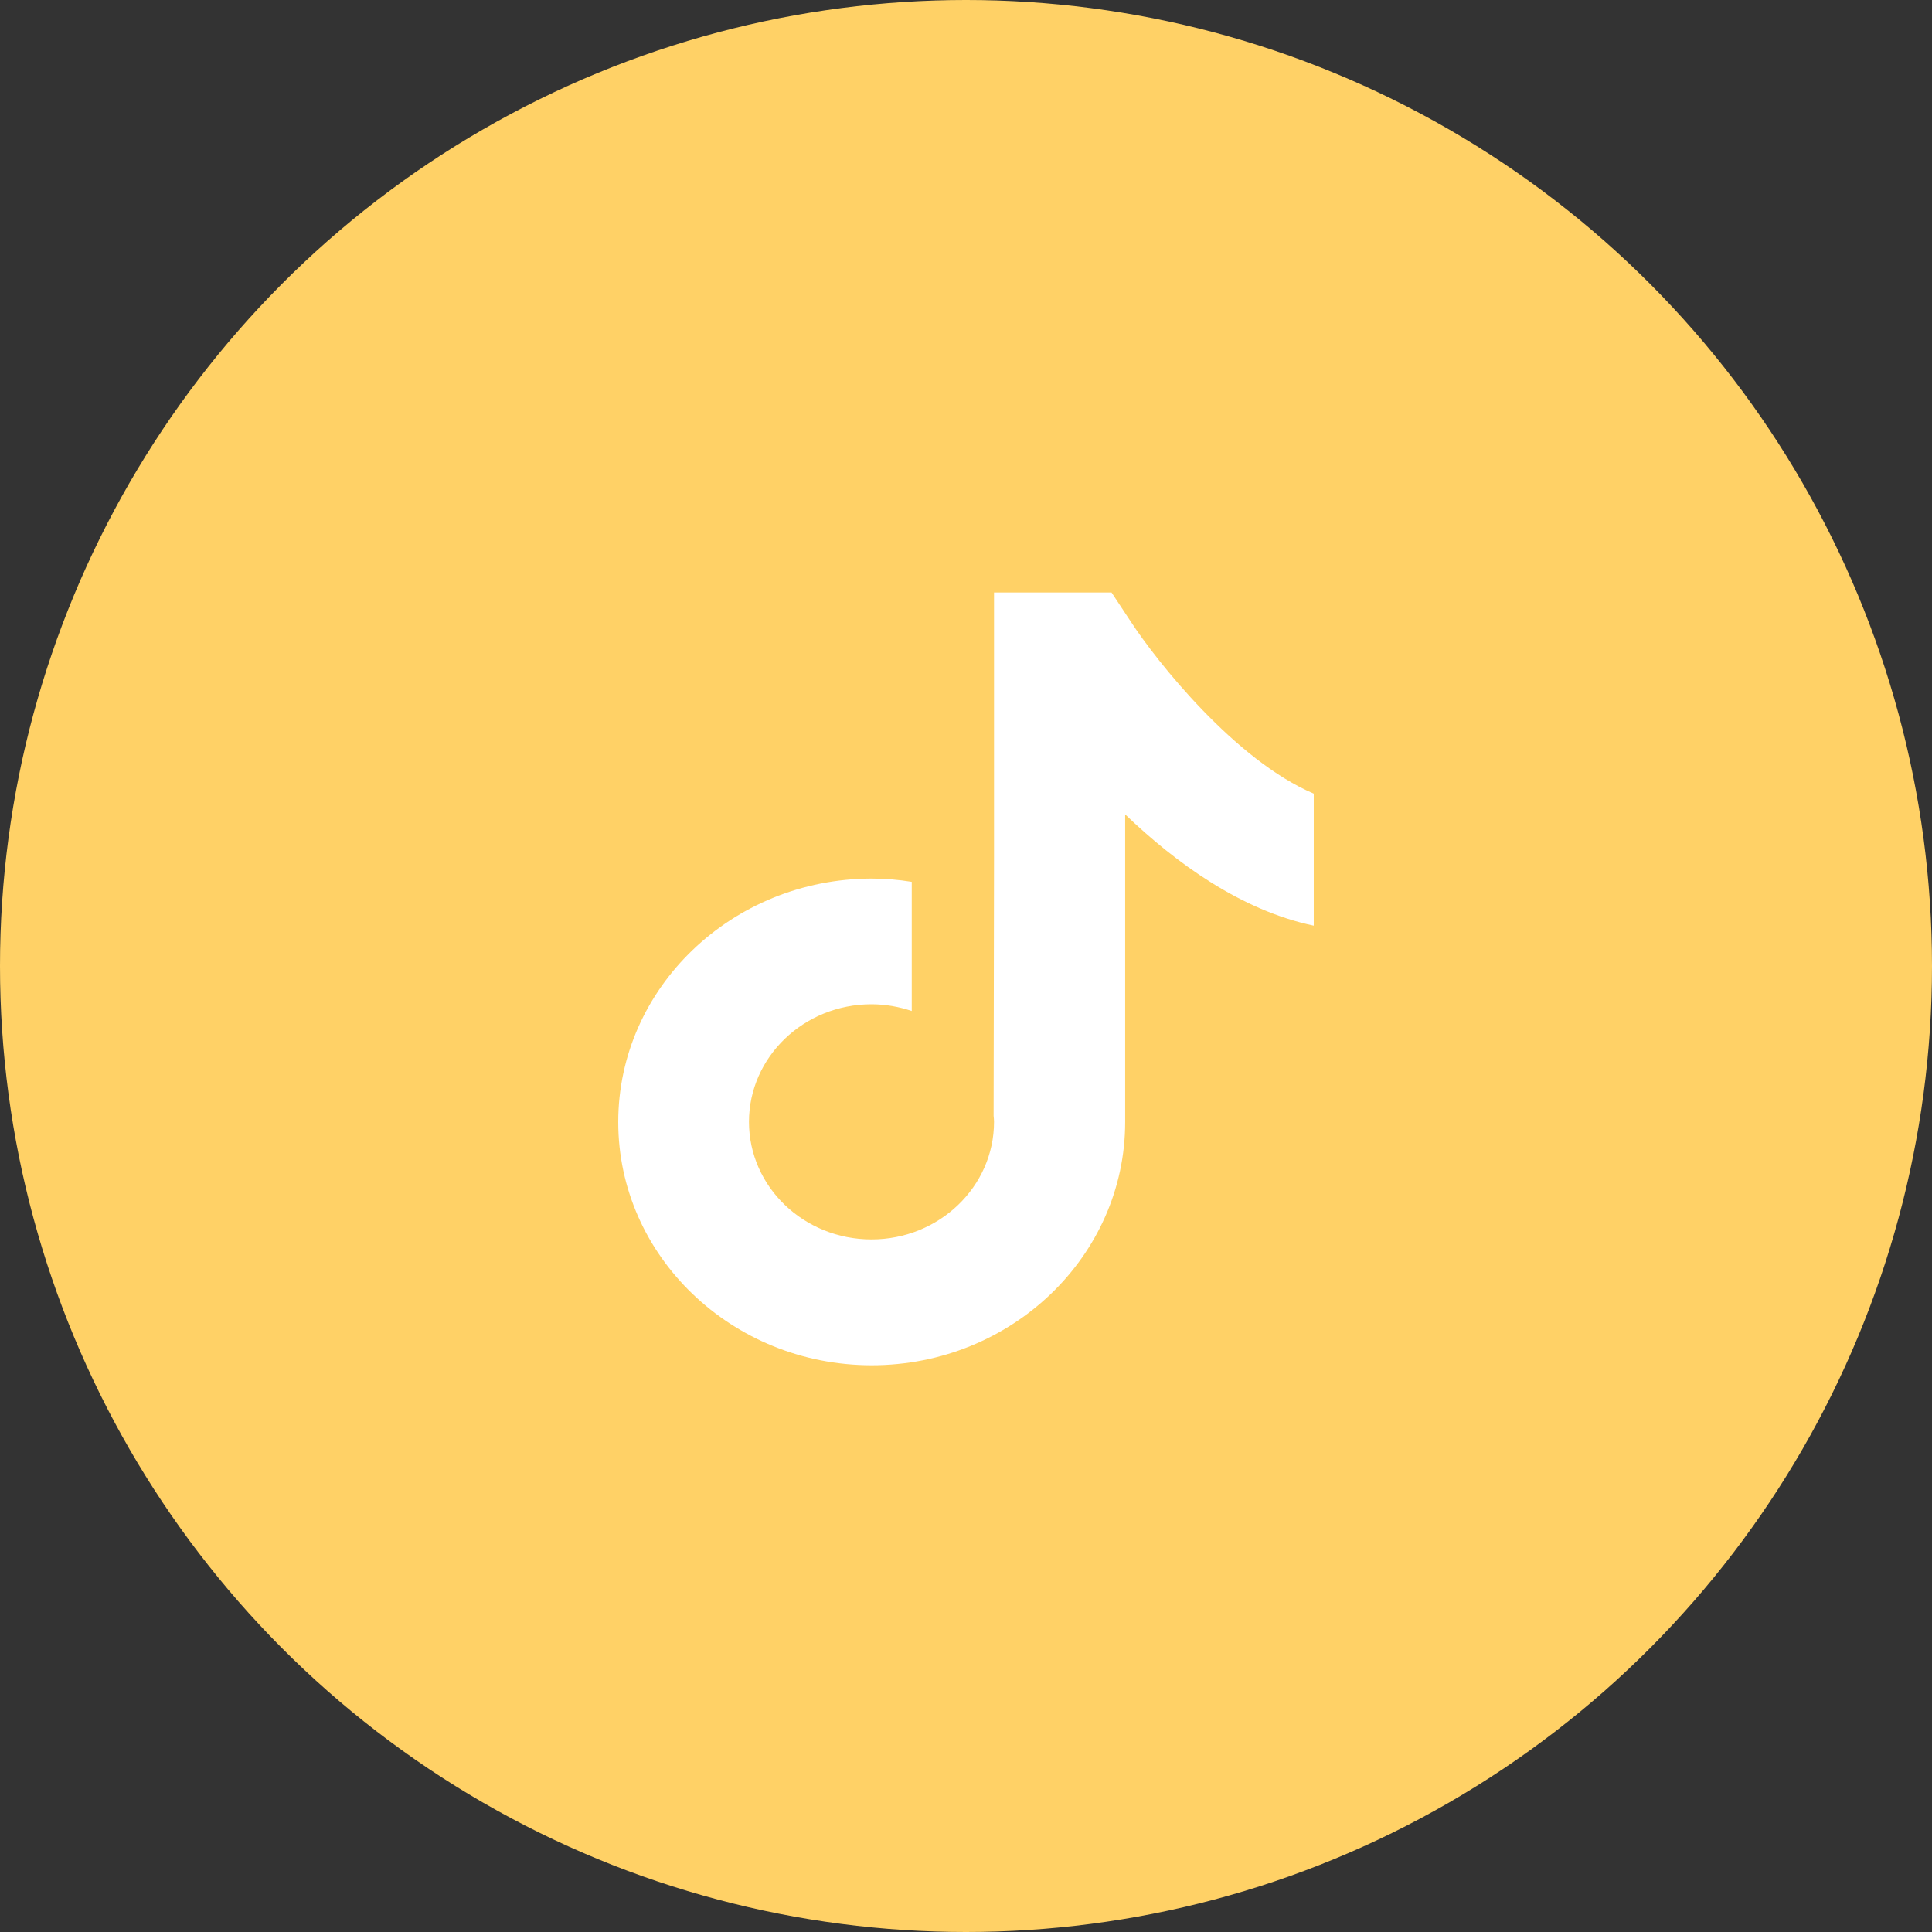 <svg width="75" height="75" viewBox="0 0 75 75" fill="none" xmlns="http://www.w3.org/2000/svg">
<rect x="0" y="0" width="75" height="75" fill="#333333" stroke="none"/>
<circle cx="37.5" cy="37.5" r="37.5" fill="#FFD166"/>
<path d="M43.904 24.141L43.15 23H38.588V33.279L38.572 43.318C38.58 43.393 38.588 43.475 38.588 43.55C38.588 46.063 36.459 48.114 33.832 48.114C31.205 48.114 29.075 46.071 29.075 43.55C29.075 41.036 31.205 38.985 33.832 38.985C34.376 38.985 34.904 39.082 35.394 39.246V34.233C34.889 34.151 34.368 34.106 33.832 34.106C28.415 34.114 24 38.351 24 43.557C24 48.763 28.415 53 33.839 53C39.264 53 43.679 48.763 43.679 43.557V31.615C45.645 33.502 48.187 35.345 51 35.934V30.809C47.946 29.512 44.907 25.678 43.904 24.141Z" fill="white"/>
</svg>

